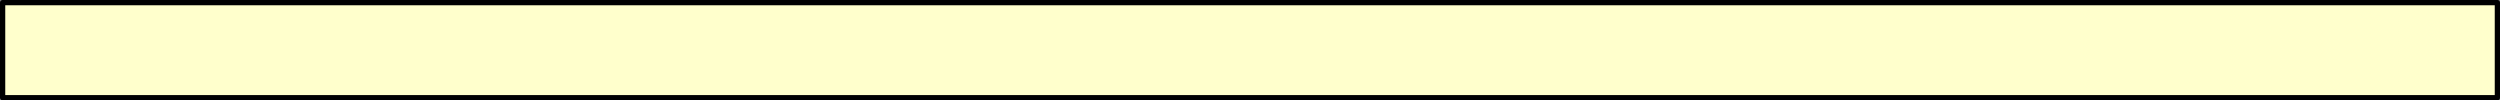 <?xml version="1.0" encoding="UTF-8" standalone="no"?>
<svg xmlns:xlink="http://www.w3.org/1999/xlink" height="19.1px" width="475.95px" xmlns="http://www.w3.org/2000/svg">
  <rect width="100%" height="100%" fill="#808080" stroke="none"/>
  <g transform="matrix(1.0, 0.0, 0.0, 1.0, 197.5, 50.05)">
    <path d="M277.95 -31.45 L-197.0 -31.45 -197.0 -49.55 277.95 -49.55 277.95 -31.45" fill="#ffffcc" fill-rule="evenodd" stroke="none"/>
    <path d="M277.95 -31.45 L-197.0 -31.45 -197.0 -49.55 277.95 -49.55 277.95 -31.45 Z" fill="none" stroke="#000000" stroke-linecap="round" stroke-linejoin="round" stroke-width="1.0"/>
  </g>
</svg>
